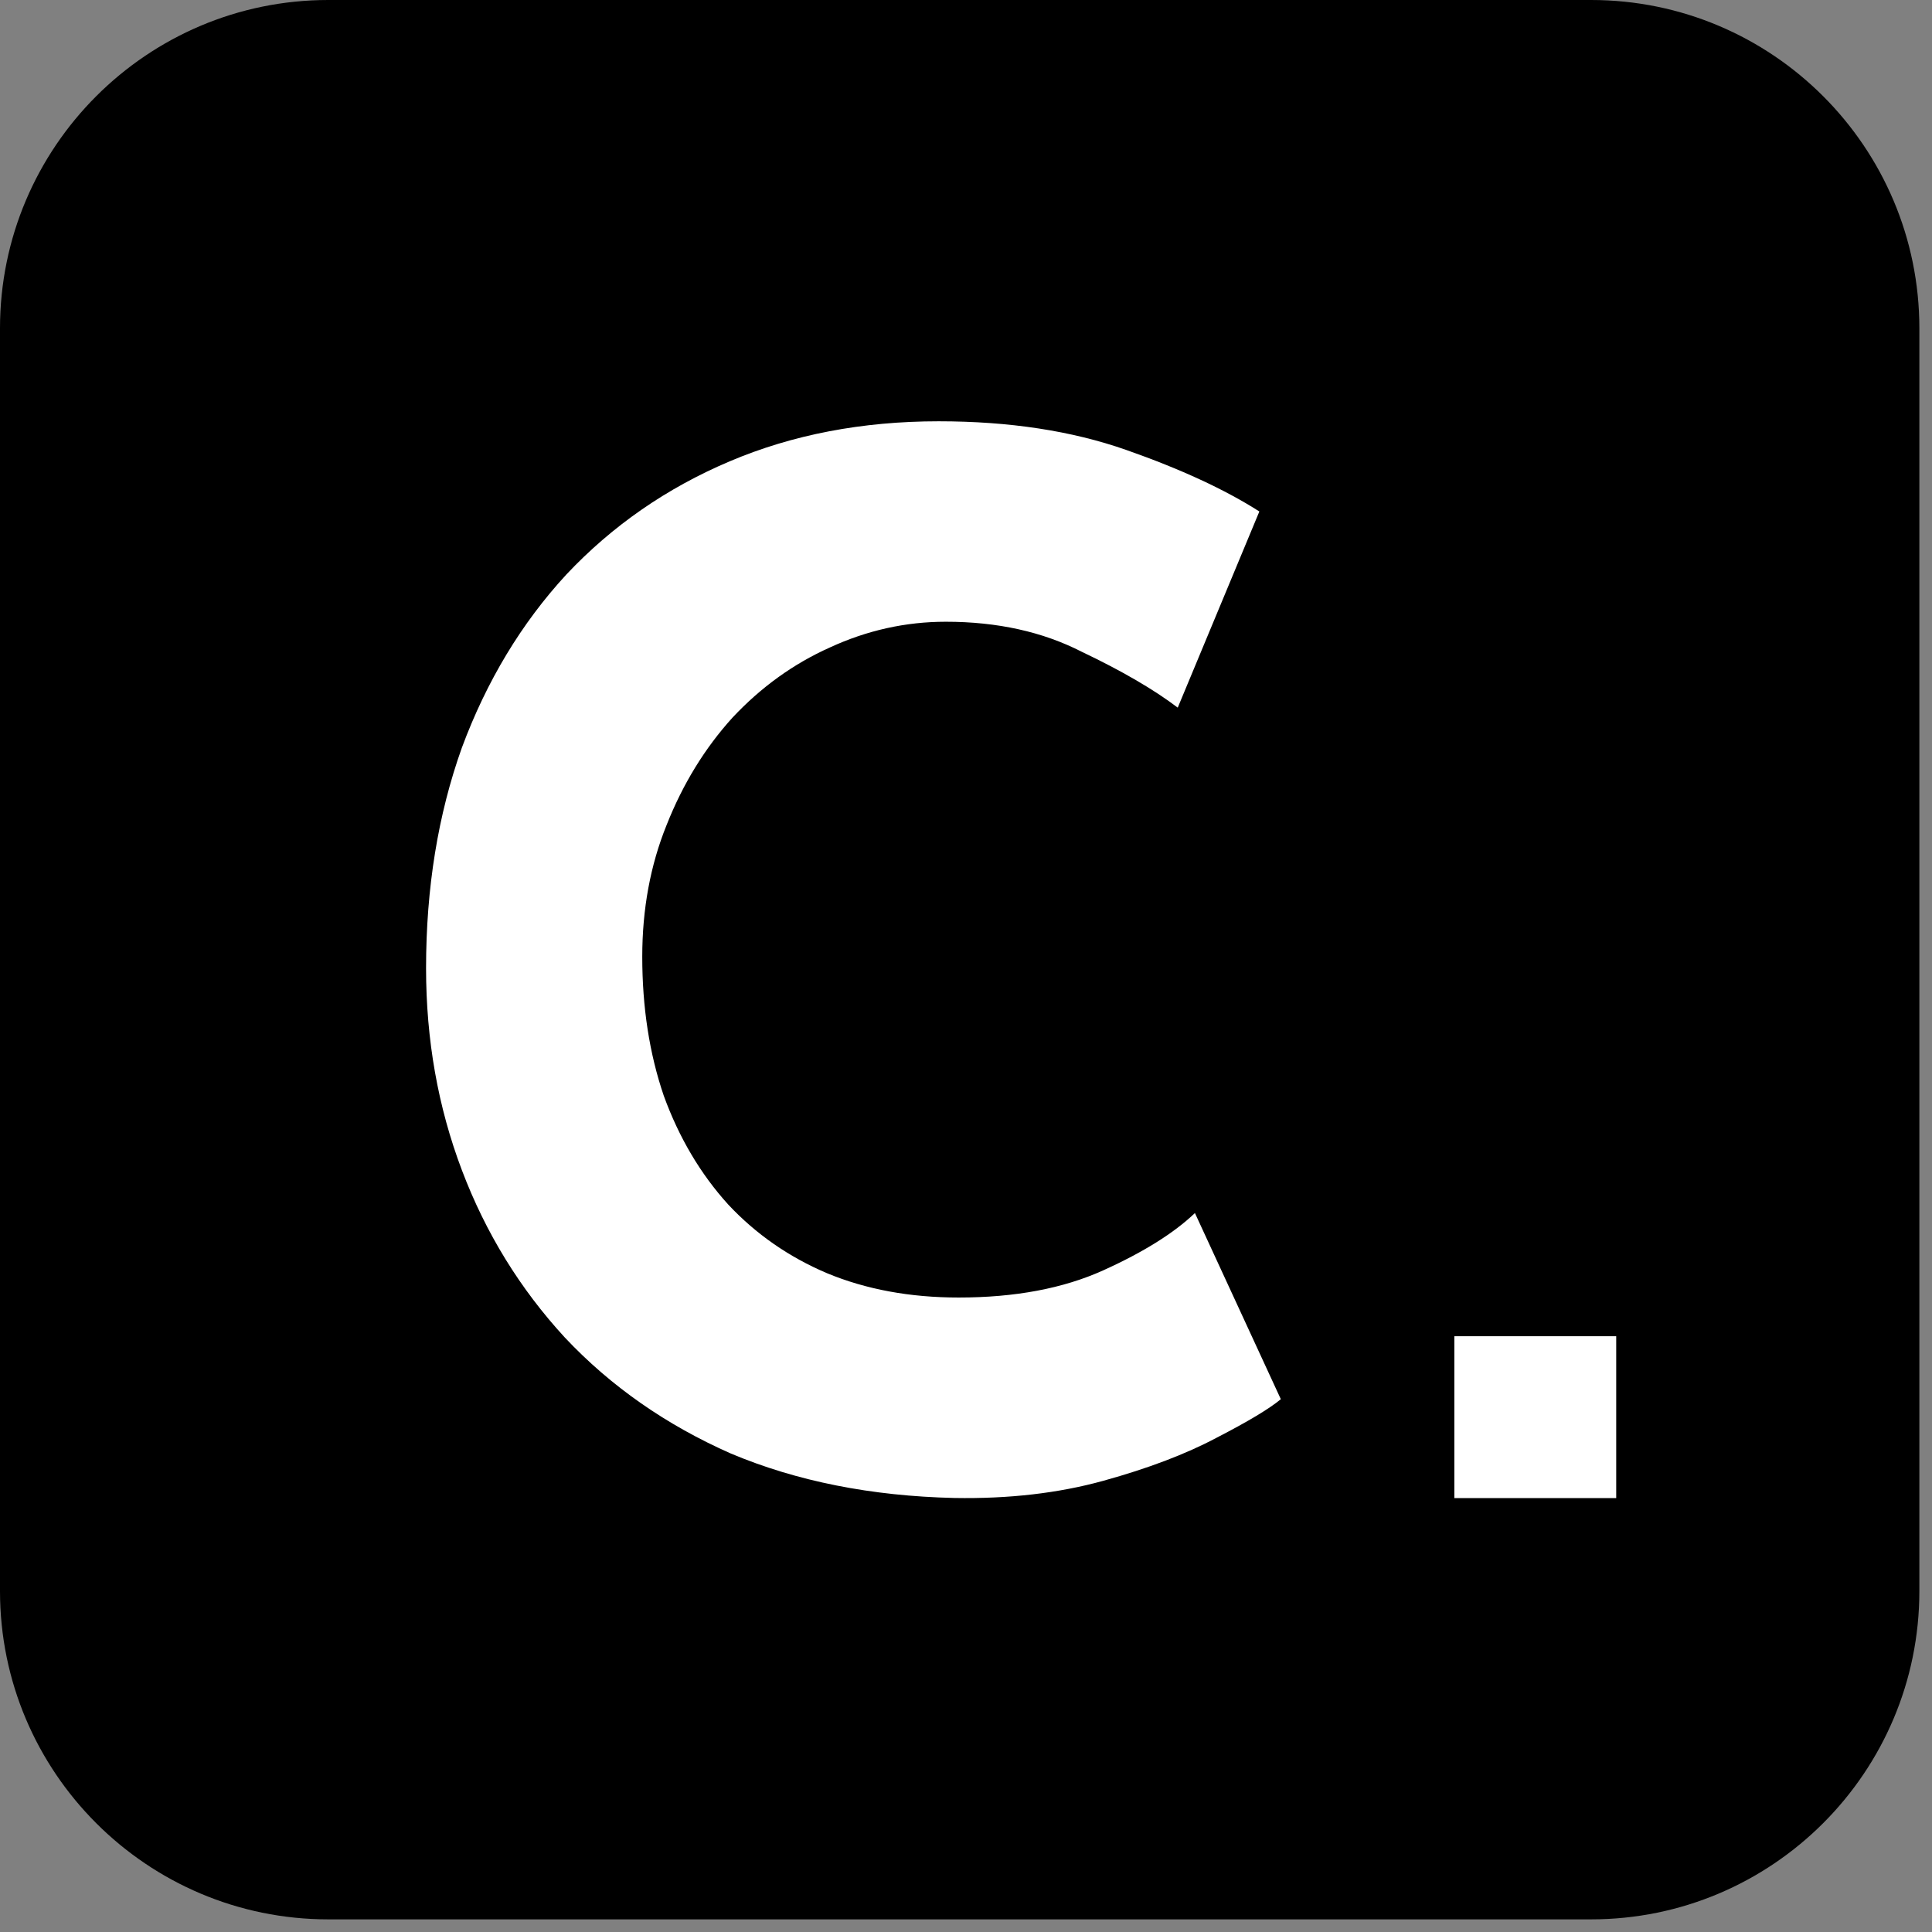 <?xml version="1.0" encoding="UTF-8" standalone="no"?><!DOCTYPE svg PUBLIC "-//W3C//DTD SVG 1.1//EN" "http://www.w3.org/Graphics/SVG/1.1/DTD/svg11.dtd"><svg width="100%" height="100%" viewBox="0 0 102 102" version="1.1" xmlns="http://www.w3.org/2000/svg" xmlns:xlink="http://www.w3.org/1999/xlink" xml:space="preserve" xmlns:serif="http://www.serif.com/" style="fill-rule:evenodd;clip-rule:evenodd;stroke-linejoin:round;stroke-miterlimit:2;"><rect x="0" y="0" width="102" height="102" fill="#808080" stroke="none"/><g id="Logo"><path d="M101.333,17.333l0,66.667c0,9.567 -7.766,17.333 -17.333,17.333l-66.667,0c-9.566,0 -17.333,-7.766 -17.333,-17.333l0,-66.667c0,-9.566 7.767,-17.333 17.333,-17.333l66.667,0c9.567,0 17.333,7.767 17.333,17.333Z"/><path d="M67.621,73.87c-0.604,0.504 -1.738,1.184 -3.401,2.041c-1.613,0.857 -3.603,1.613 -5.972,2.268c-2.368,0.655 -4.989,0.957 -7.861,0.907c-4.385,-0.101 -8.315,-0.882 -11.792,-2.343c-3.427,-1.512 -6.35,-3.553 -8.769,-6.123c-2.368,-2.57 -4.183,-5.518 -5.442,-8.844c-1.26,-3.326 -1.89,-6.879 -1.89,-10.659c-0,-4.233 0.63,-8.113 1.89,-11.641c1.31,-3.527 3.149,-6.576 5.518,-9.146c2.419,-2.57 5.291,-4.561 8.617,-5.972c3.326,-1.411 7.005,-2.116 11.036,-2.116c3.729,-0 7.03,0.504 9.903,1.512c2.872,1.008 5.215,2.091 7.03,3.25l-4.309,10.356c-1.26,-0.957 -2.948,-1.94 -5.065,-2.948c-2.066,-1.058 -4.46,-1.587 -7.181,-1.587c-2.116,-0 -4.157,0.453 -6.123,1.36c-1.915,0.857 -3.628,2.091 -5.14,3.704c-1.461,1.613 -2.62,3.502 -3.477,5.669c-0.857,2.117 -1.285,4.435 -1.285,6.955c0,2.671 0.378,5.115 1.134,7.332c0.806,2.217 1.94,4.132 3.401,5.745c1.462,1.562 3.2,2.772 5.216,3.628c2.066,0.857 4.384,1.285 6.954,1.285c2.974,0 5.519,-0.478 7.635,-1.436c2.117,-0.957 3.729,-1.965 4.838,-3.024l4.535,9.827Z" style="fill:#fff;fill-rule:nonzero;"/><rect x="76.782" y="70.546" width="8.546" height="8.546" style="fill:#fff;"/></g></svg>